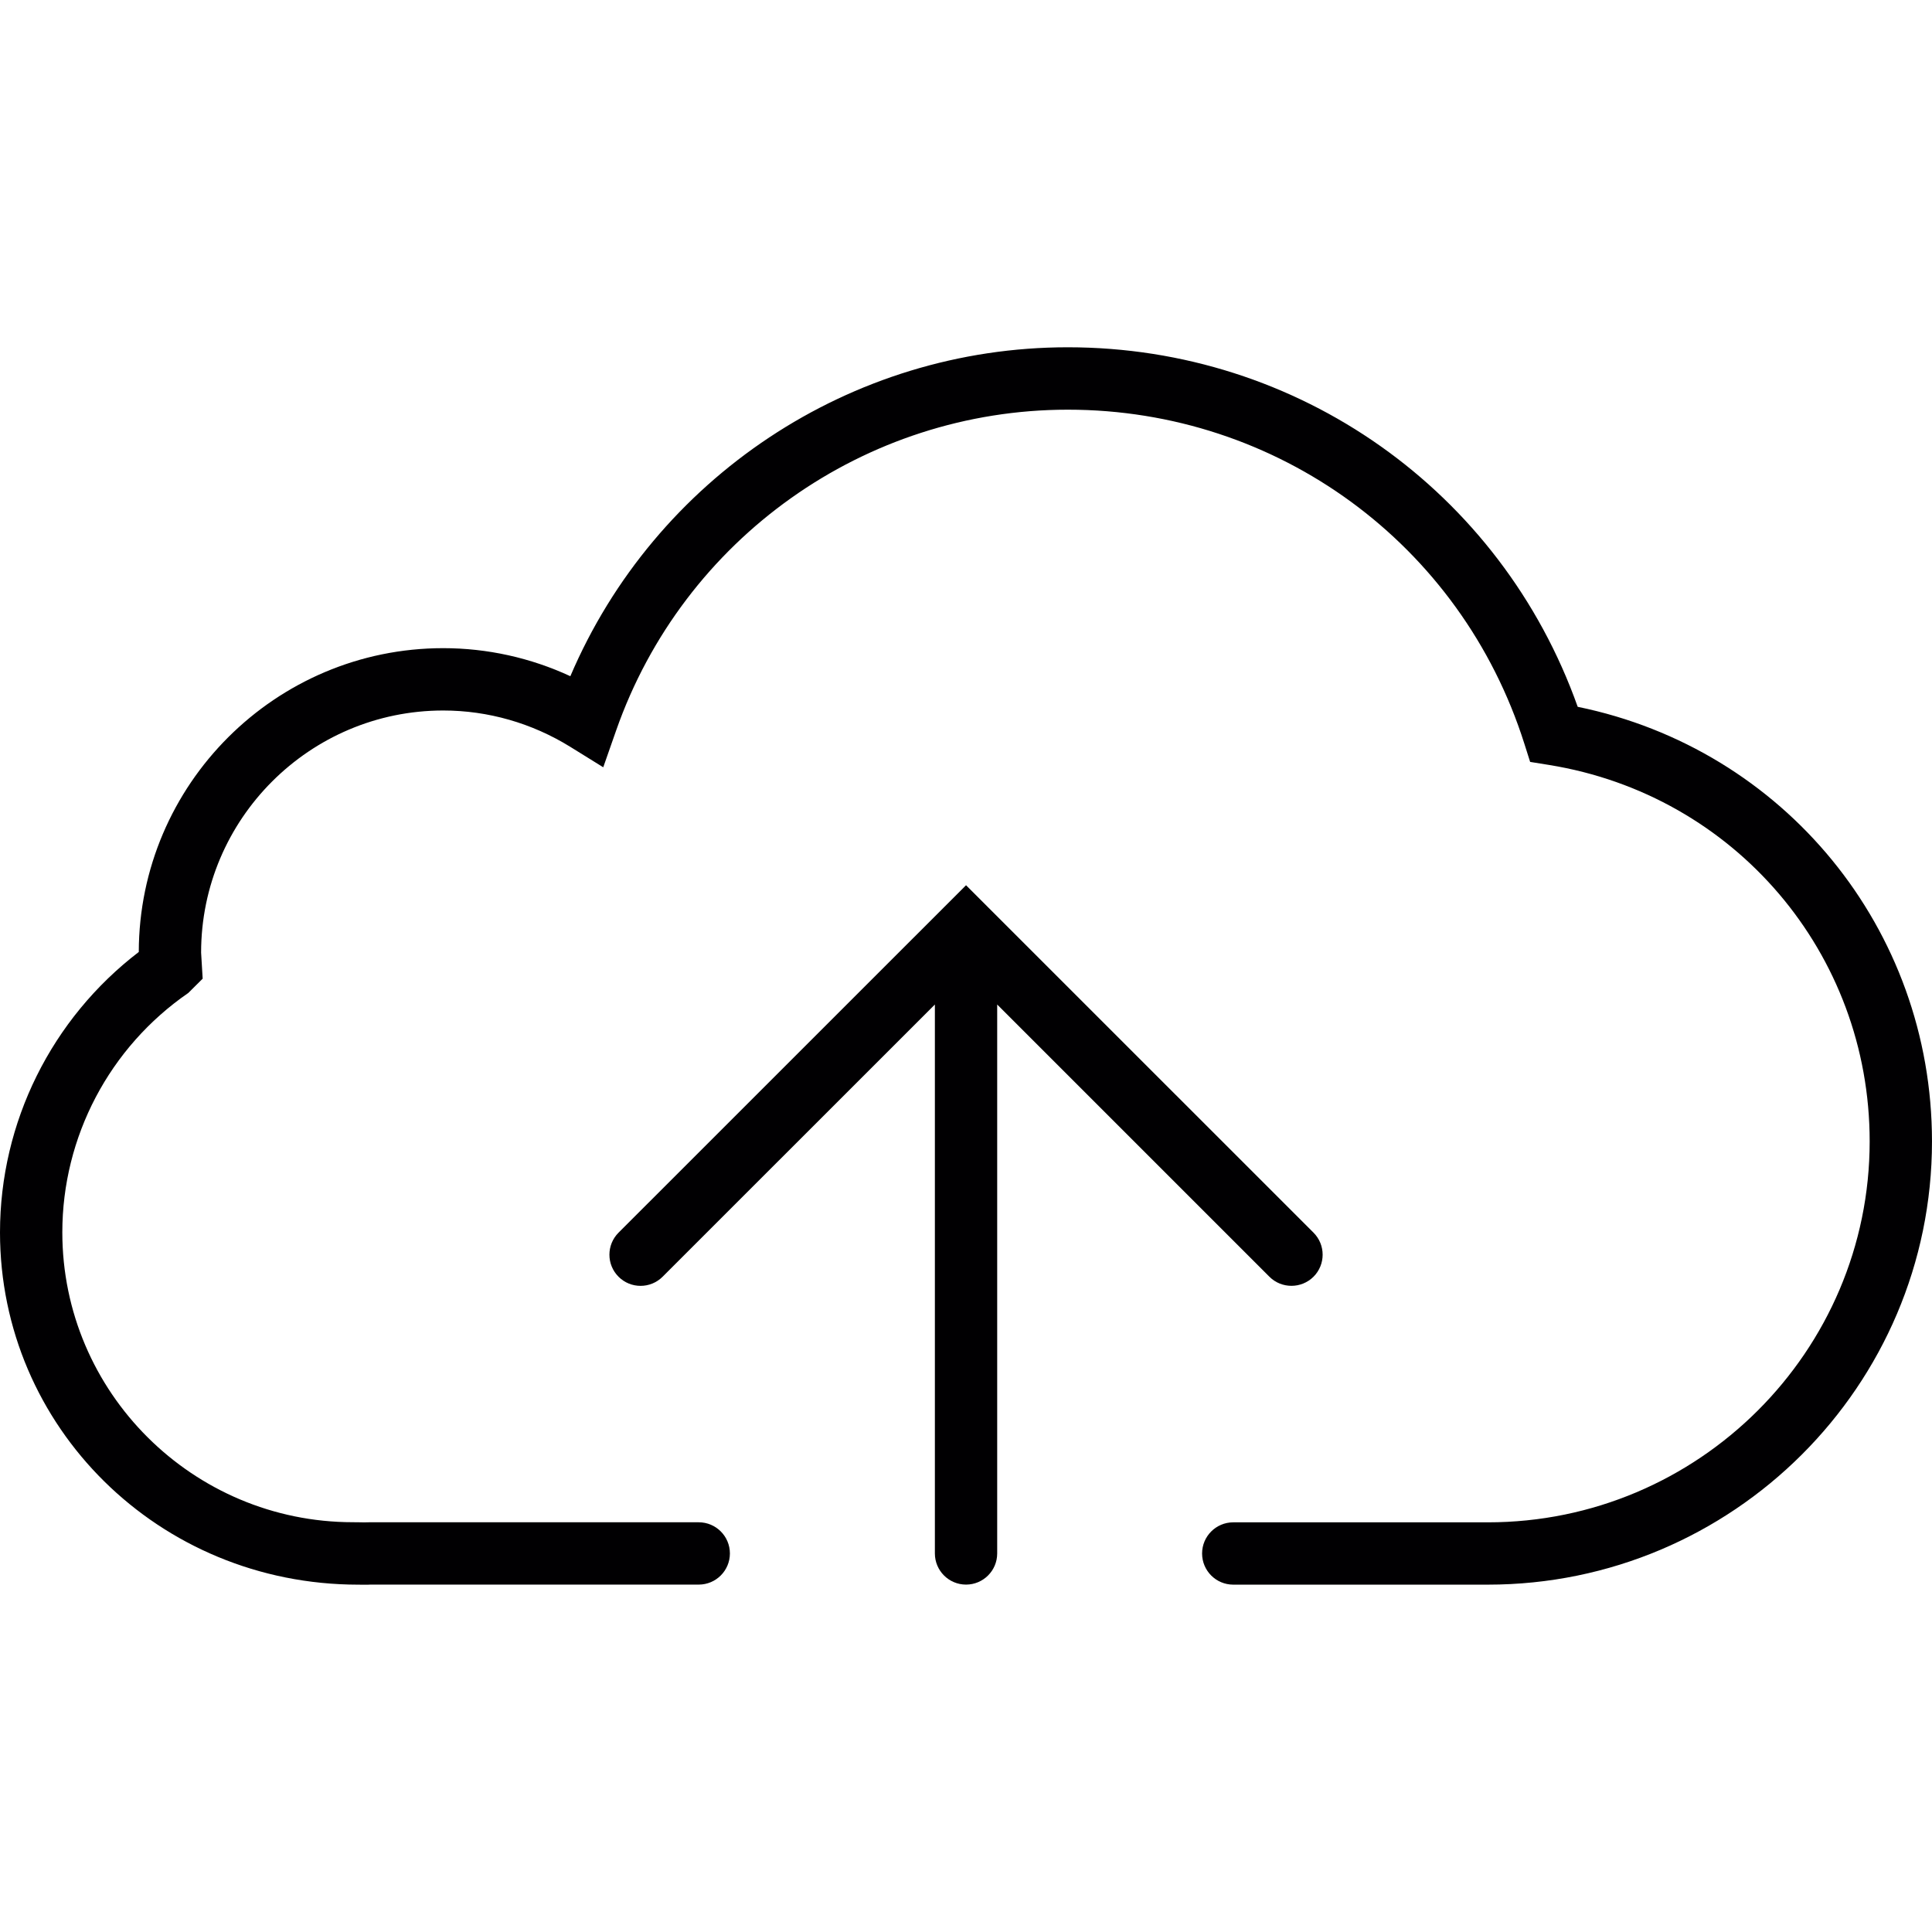 <?xml version="1.0" encoding="iso-8859-1"?>
<!-- Uploaded to: SVG Repo, www.svgrepo.com, Generator: SVG Repo Mixer Tools -->
<svg height="800px" width="800px" version="1.1" id="Capa_1" xmlns="http://www.w3.org/2000/svg" xmlns:xlink="http://www.w3.org/1999/xlink" 
	 viewBox="0 0 184.979 184.979" xml:space="preserve">
<g>
	<g>
		<path style="fill:#010002;" d="M121.539,122.24c0.585,0.585,1.349,0.871,2.112,0.871c0.764,0,1.528-0.292,2.112-0.871
			c1.164-1.164,1.164-3.055,0-4.219L94.605,86.869c0,0,0,0-0.006-0.006l-2.106-2.106l-2.106,2.106c0,0,0,0-0.006,0.006
			l-31.159,31.153c-1.164,1.164-1.164,3.055,0,4.219c1.164,1.164,3.055,1.164,4.219,0l26.069-26.063v52.556
			c0,1.647,1.337,2.983,2.983,2.983c1.647,0,2.983-1.337,2.983-2.983V96.177L121.539,122.24z"/>
		<path style="fill:#010002;" d="M151.057,67.673C143.712,47.01,124.32,33.25,102.236,33.25c-20.812,0-39.531,12.518-47.628,31.493
			c-3.813-1.766-7.96-2.685-12.172-2.685c-16.051,0-29.118,13.044-29.148,29.088C4.941,97.531,0,107.448,0,117.998
			c0,18.593,15.168,33.719,34.31,33.725c0.215,0,0.43,0.006,0.621,0.006c0.203,0,0.382,0,0.525-0.012h31.445
			c1.647,0,2.983-1.337,2.983-2.983s-1.337-2.983-2.983-2.983H35.3c-0.292,0.018-0.597,0.006-0.889,0l-0.609-0.006
			c-15.347,0-27.835-12.447-27.835-27.752c0-9.147,4.511-17.722,12.065-22.925l1.372-1.366l-0.149-2.494
			c0-12.781,10.4-23.181,23.181-23.181c4.284,0,8.491,1.205,12.166,3.479l3.156,1.957l1.229-3.509
			c6.432-18.384,23.808-30.729,43.254-30.729c20.073,0,37.639,12.847,43.707,31.976l0.555,1.748l1.814,0.292
			c17.781,2.876,30.694,18.032,30.694,36.04c0,20.114-16.403,36.475-36.559,36.475h-24.375c-1.647,0-2.983,1.337-2.983,2.983
			s1.337,2.983,2.983,2.983h24.375c23.45,0,42.526-19.04,42.526-42.442C184.973,88.933,170.814,71.719,151.057,67.673z"/>
	</g>
</g>
</svg>